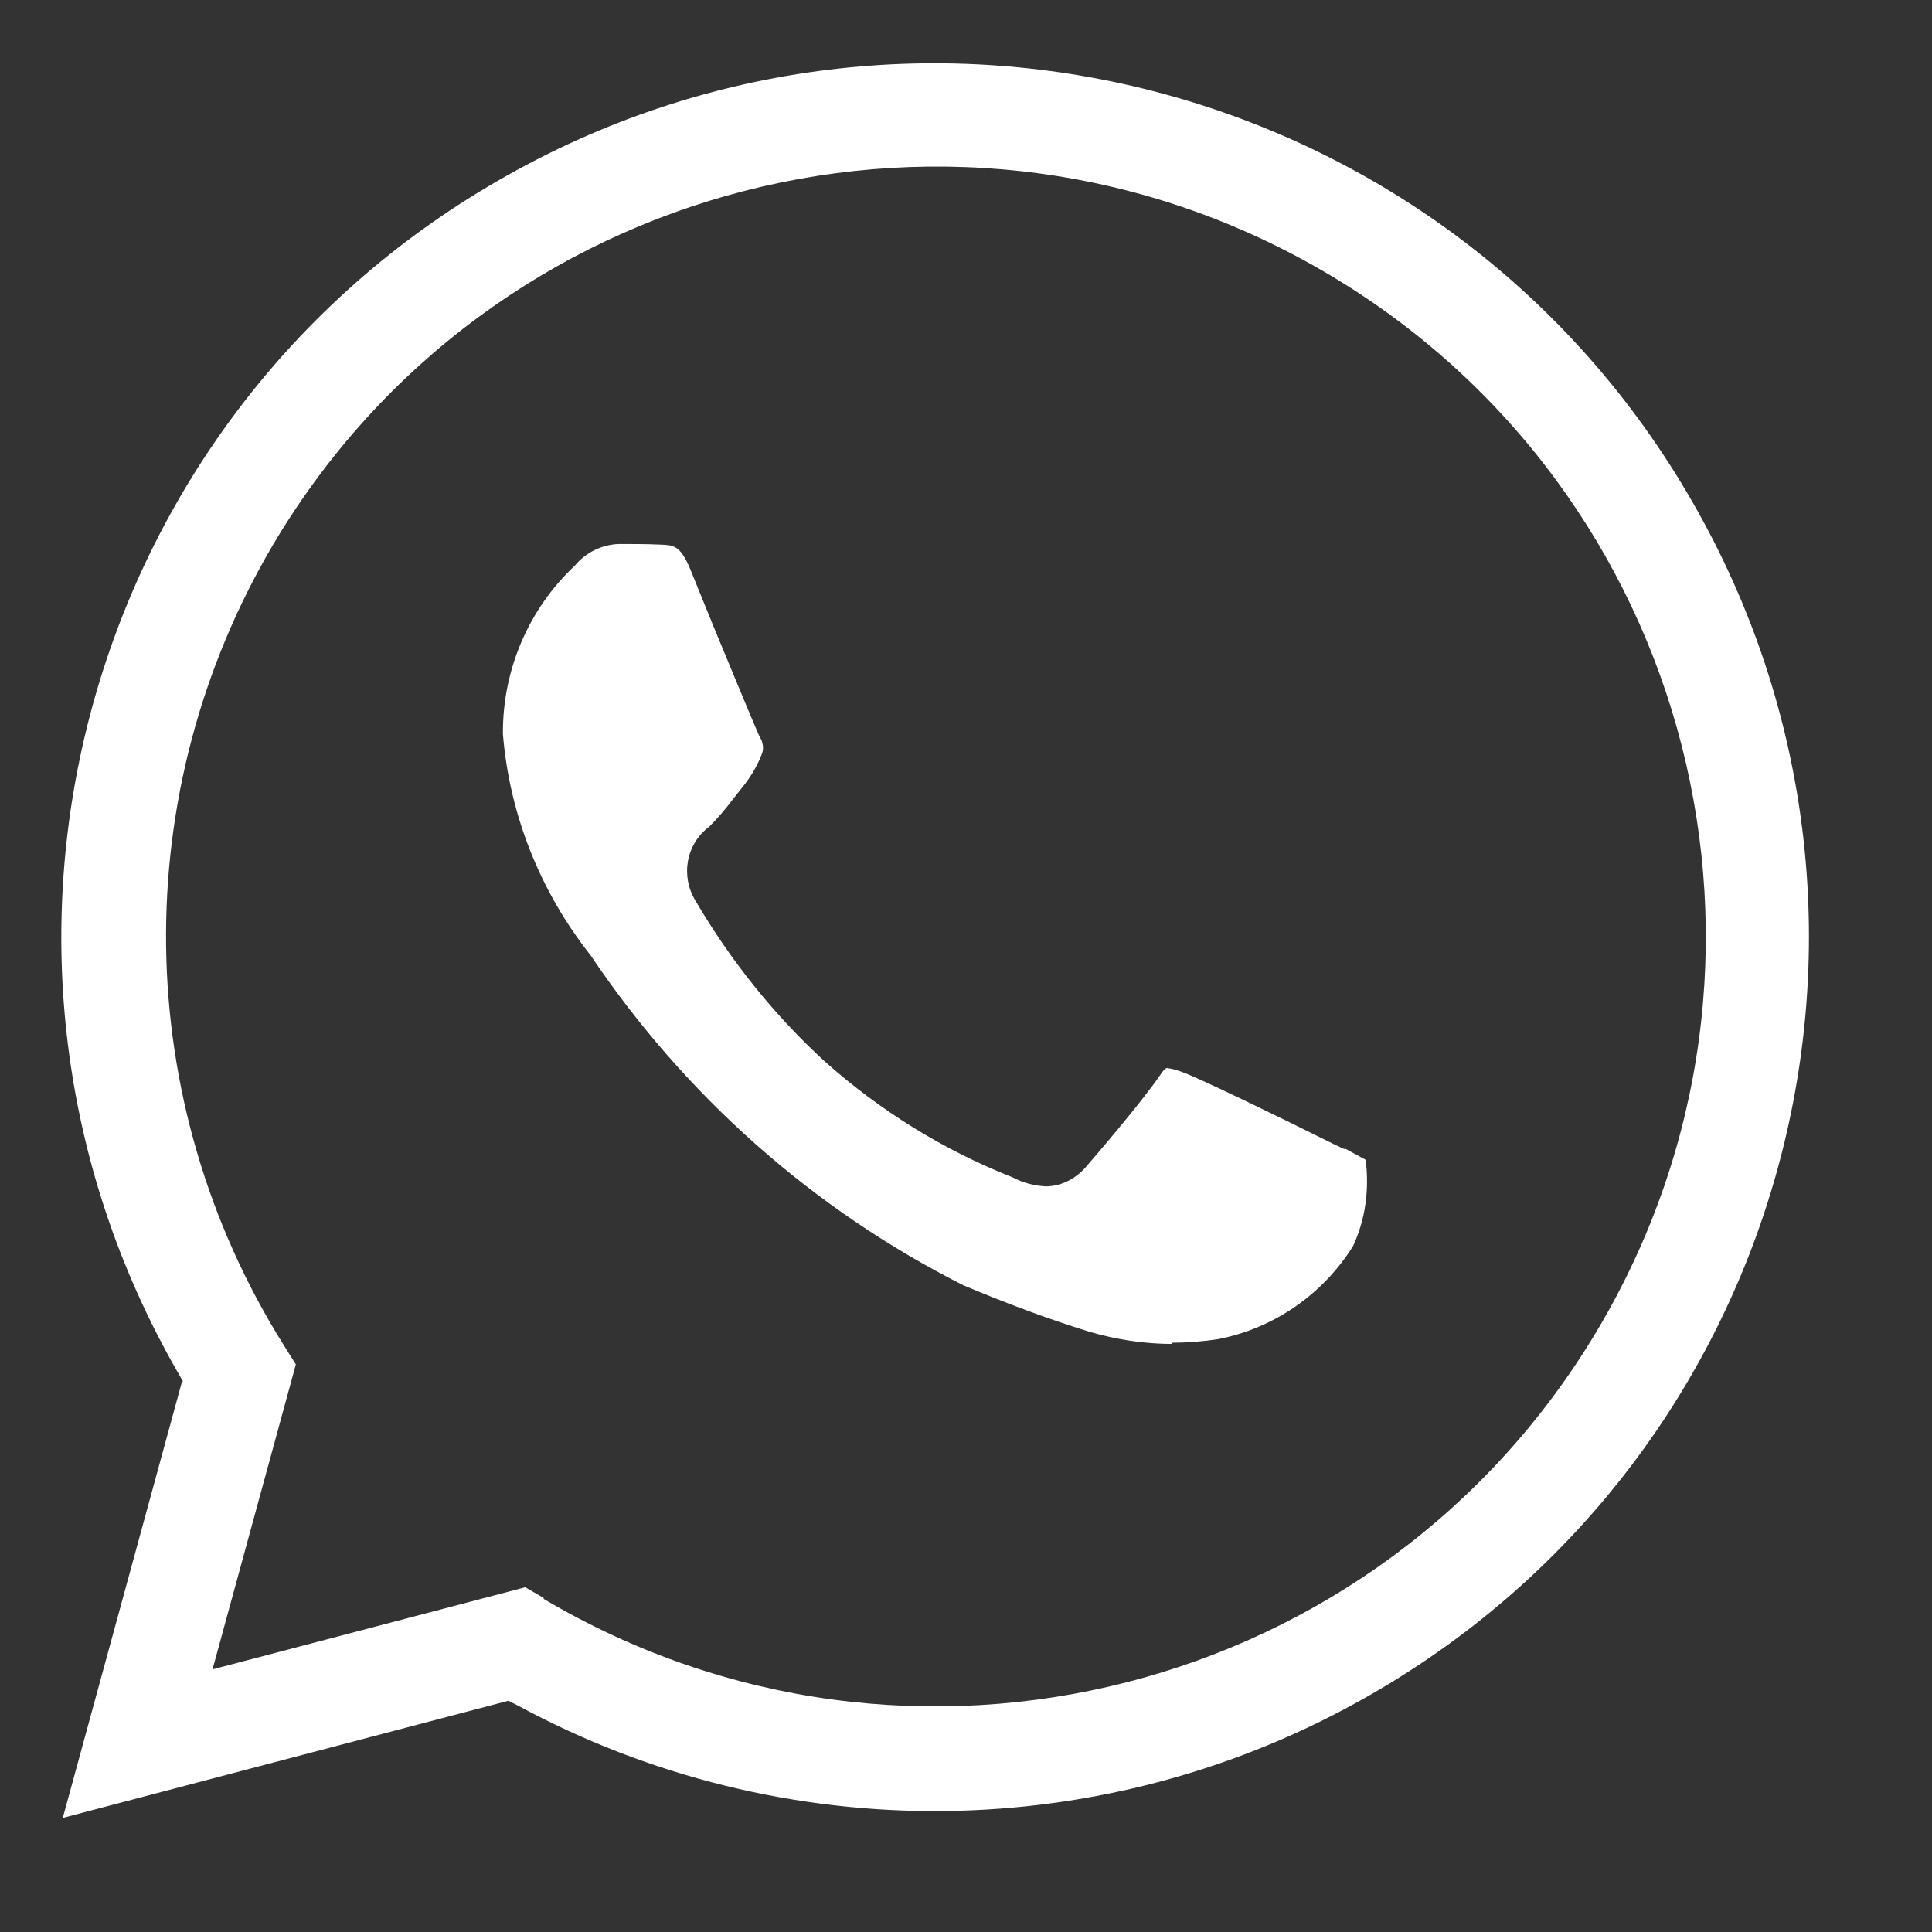 <?xml version="1.0" encoding="UTF-8"?>
<svg id="Livello_1" data-name="Livello 1" xmlns="http://www.w3.org/2000/svg" xmlns:xlink="http://www.w3.org/1999/xlink" viewBox="0 0 32 32">
  <rect x="0" y="0" width="32" height="32" fill="#333333" stroke="none"/>
  <defs>
    <style>
      .cls-1 {
        fill: none;
      }

      .cls-2 {
        fill: #fff;
        fill-rule: evenodd;
      }

      .cls-3 {
        clip-path: url(#clippath);
      }
    </style>
    <clipPath id="clippath">
      <rect class="cls-1" x="1" y="1" width="30" height="30"/>
    </clipPath>
  </defs>
  <g id="Raggruppa_10035" data-name="Raggruppa 10035">
    <rect id="Rettangolo_2395" data-name="Rettangolo 2395" class="cls-1" width="32" height="32"/>
    <g id="Raggruppa_9213" data-name="Raggruppa 9213">
      <g class="cls-3">
        <g id="Raggruppa_9212" data-name="Raggruppa 9212">
          <path id="Tracciato_8384" data-name="Tracciato 8384" class="cls-2" d="M3.03,22.88l-.08-.14C-1.04,15.81,1.34,6.96,8.27,2.98c6.93-3.99,15.78-1.6,19.76,5.33,3.99,6.93,1.6,15.78-5.33,19.76-4.36,2.51-9.72,2.57-14.14.17l-.14-.07-7.38,1.94,1.97-7.21ZM9,26.48c6.06,3.59,13.88,1.59,17.47-4.47,3.59-6.06,1.59-13.88-4.47-17.47C15.94.95,8.12,2.96,4.53,9.01c-2.43,4.11-2.37,9.22.17,13.27l.2.32-1.38,5.05,5.18-1.36.31.18ZM19.42,22.26c-.46,0-.92-.07-1.37-.2-.71-.22-1.4-.48-2.09-.77-2.5-1.26-4.62-3.15-6.18-5.47-.83-1.05-1.34-2.32-1.45-3.66-.01-1.05.42-2.07,1.19-2.79.18-.22.45-.35.73-.36.23,0,.46,0,.68.01s.33,0,.5.4l.39.96c.33.8.7,1.69.76,1.82.06.09.08.21.03.31-.08.2-.19.38-.33.55l-.15.19c-.12.16-.26.32-.38.44-.39.29-.48.82-.23,1.23.58.99,1.3,1.89,2.14,2.66.92.82,1.97,1.47,3.11,1.92.17.09.36.14.55.15.27,0,.52-.14.69-.35.01-.01.9-1.04,1.21-1.5.05-.07.08-.11.11-.11.09.01.18.04.26.07.26.09,1.64.76,2.5,1.19l.17.08h.03c.11.06.22.12.33.18.06.49,0,.98-.21,1.43-.5.8-1.31,1.36-2.23,1.54-.26.04-.52.06-.78.06"/>
        </g>
      </g>
    </g>
  </g>
</svg>